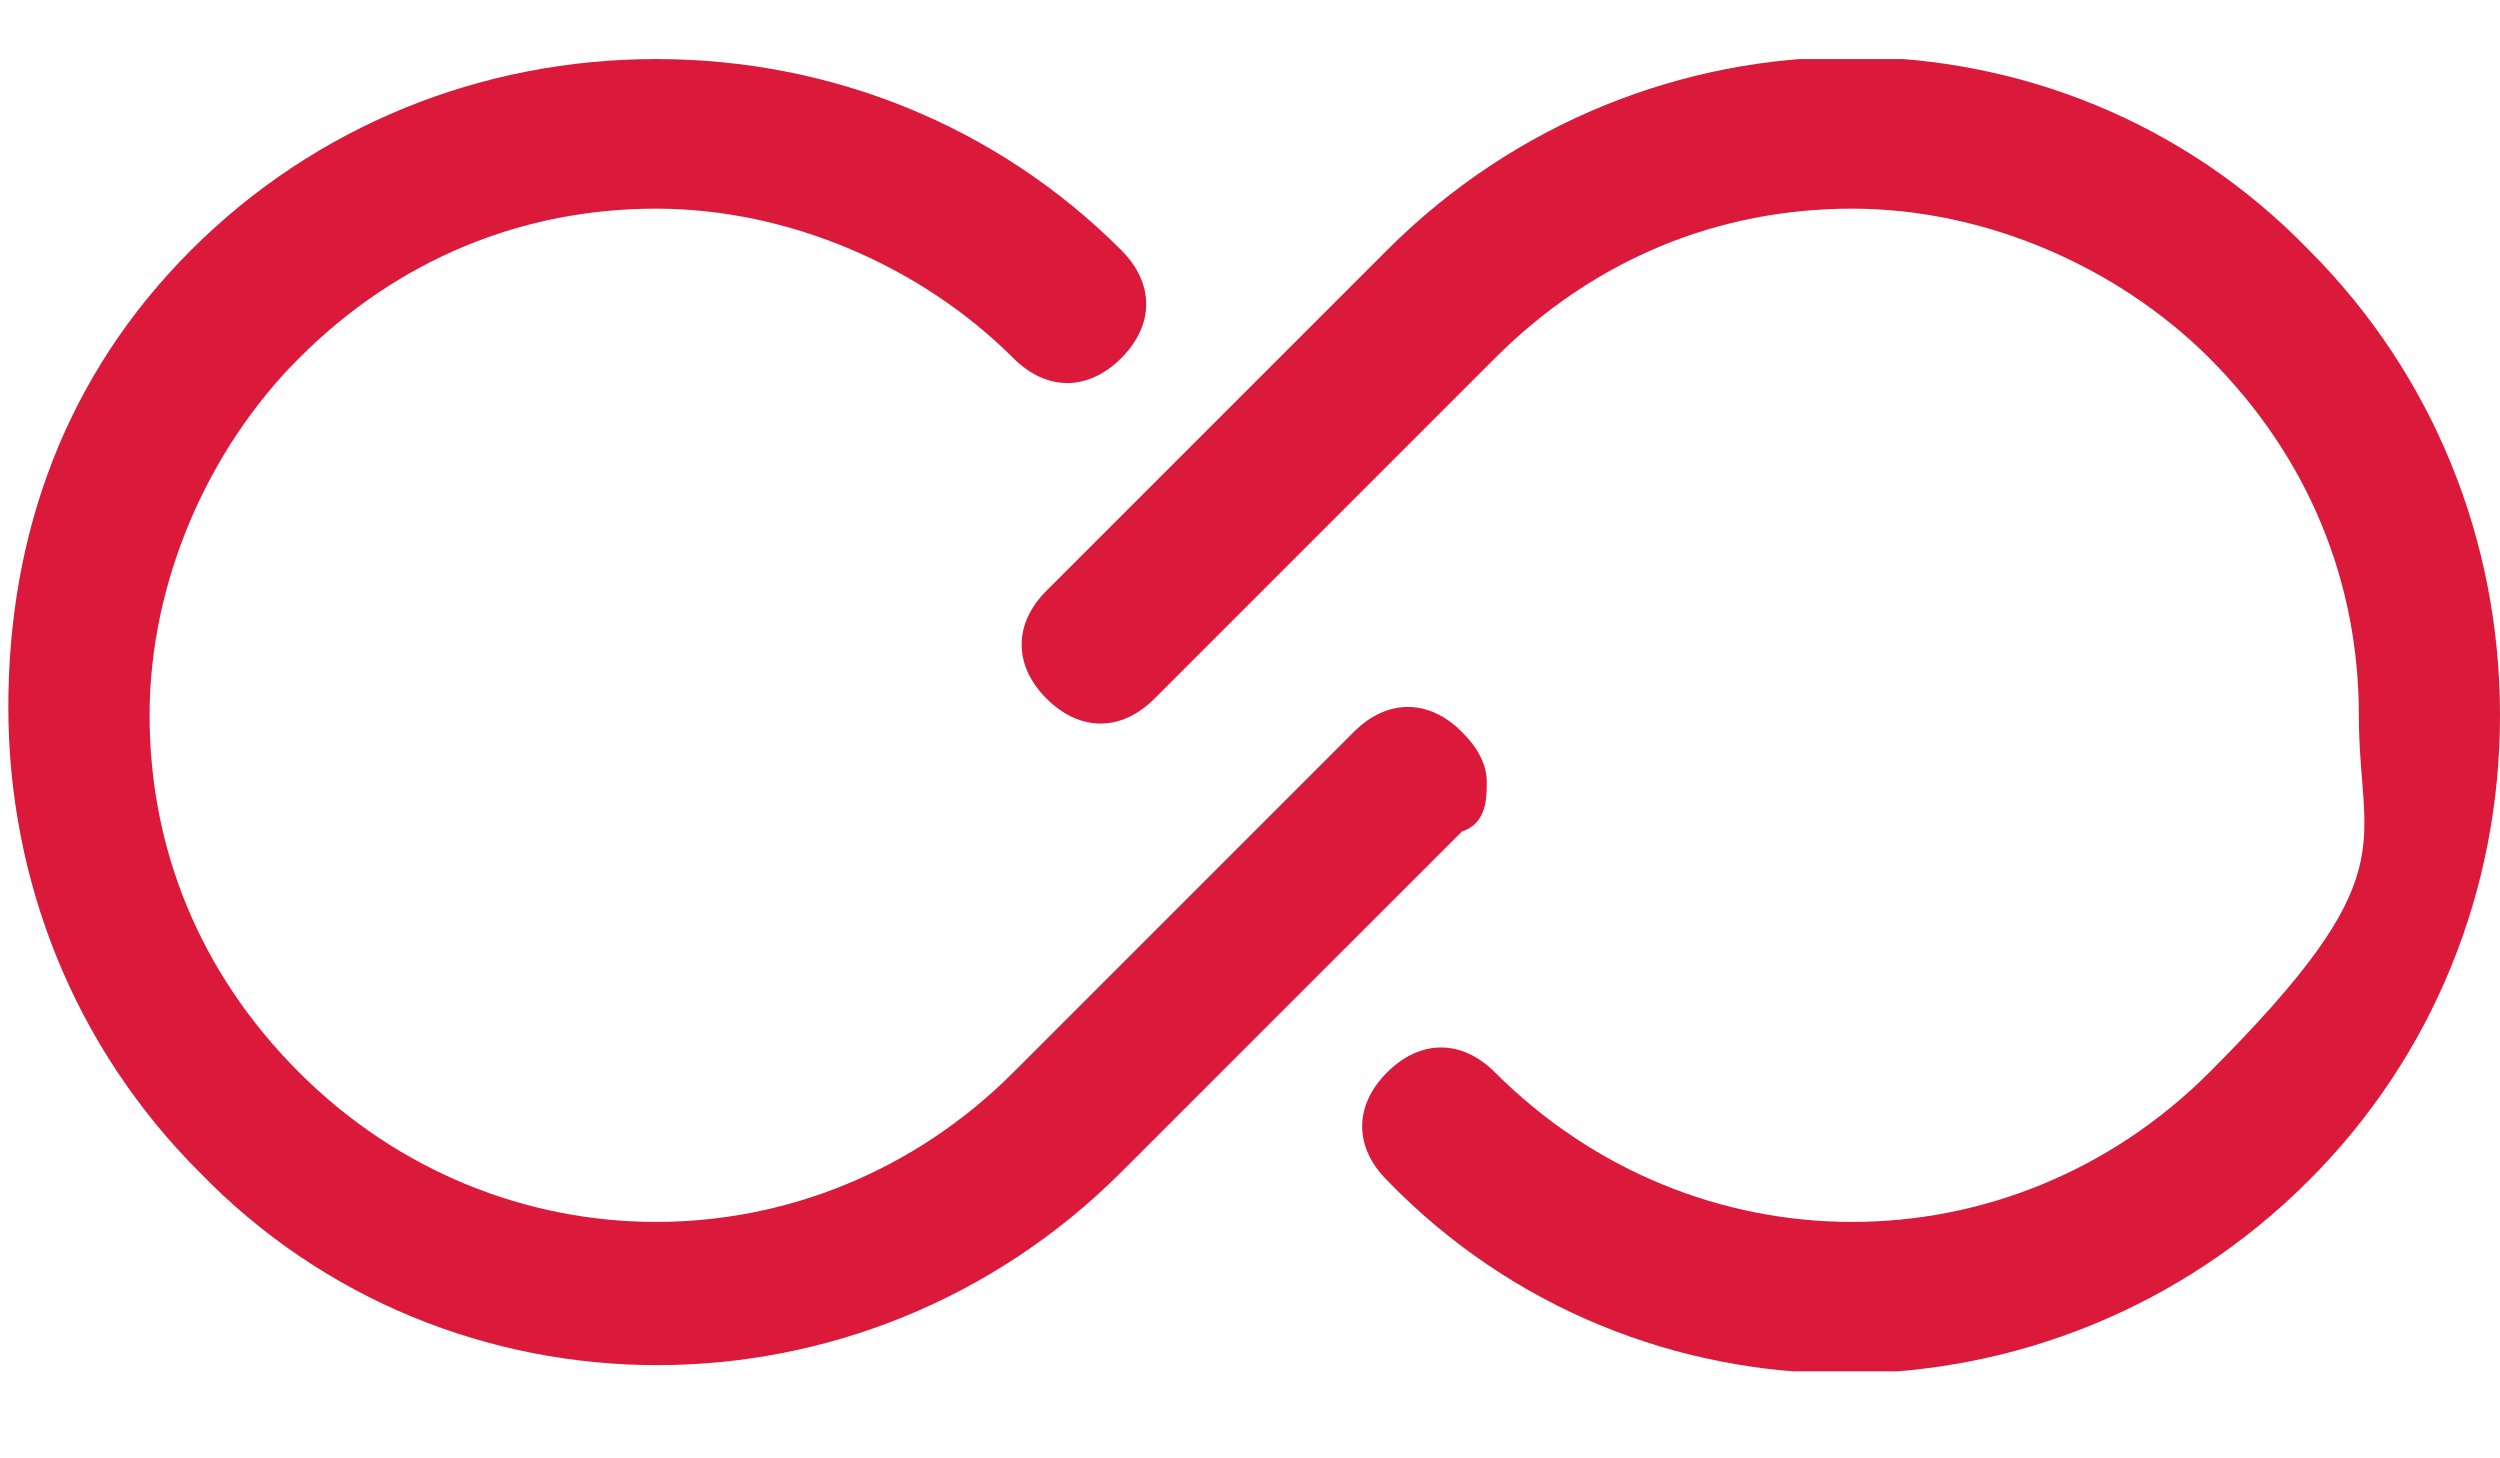 <svg width="24" height="14" viewBox="0 0 24 14" fill="none" xmlns="http://www.w3.org/2000/svg">
<g clip-path="url(#clip0_3137_3329)">
<path d="M14.273 7.504C14.273 7.664 14.273 7.903 14.034 7.983L10.764 11.252C8.293 13.723 4.306 13.723 1.914 11.252C0.718 10.056 0.08 8.461 0.08 6.787C0.08 5.112 0.638 3.597 1.834 2.401C3.03 1.205 4.625 0.567 6.299 0.567C7.974 0.567 9.568 1.205 10.764 2.401C11.083 2.72 11.083 3.119 10.764 3.438C10.445 3.757 10.047 3.757 9.728 3.438C8.851 2.561 7.575 2.003 6.299 2.003C5.024 2.003 3.828 2.481 2.871 3.438C1.994 4.315 1.436 5.591 1.436 6.866C1.436 8.142 1.914 9.338 2.871 10.295C4.784 12.209 7.814 12.209 9.728 10.295L12.997 7.026C13.316 6.707 13.715 6.707 14.034 7.026C14.193 7.185 14.273 7.345 14.273 7.504Z" fill="#DB193A"/>
<path d="M24 6.866C24 8.541 23.362 10.135 22.166 11.331C19.695 13.803 15.708 13.803 13.316 11.331C12.997 11.012 12.997 10.614 13.316 10.295C13.635 9.976 14.034 9.976 14.352 10.295C16.266 12.209 19.296 12.209 21.21 10.295C23.123 8.381 22.645 8.142 22.645 6.866C22.645 5.591 22.166 4.395 21.21 3.438C20.332 2.561 19.057 2.003 17.781 2.003C16.505 2.003 15.309 2.481 14.352 3.438L11.083 6.707C10.764 7.026 10.366 7.026 10.047 6.707C9.728 6.388 9.728 5.989 10.047 5.67L13.316 2.401C15.788 -0.071 19.774 -0.071 22.166 2.401C23.362 3.597 24 5.192 24 6.866Z" fill="#DB193A"/>
</g>
<defs>
<clipPath id="clip0_3137_3329">
<rect width="24" height="12.598" fill="white" transform="translate(0 0.567)"/>
</clipPath>
</defs>
</svg>
